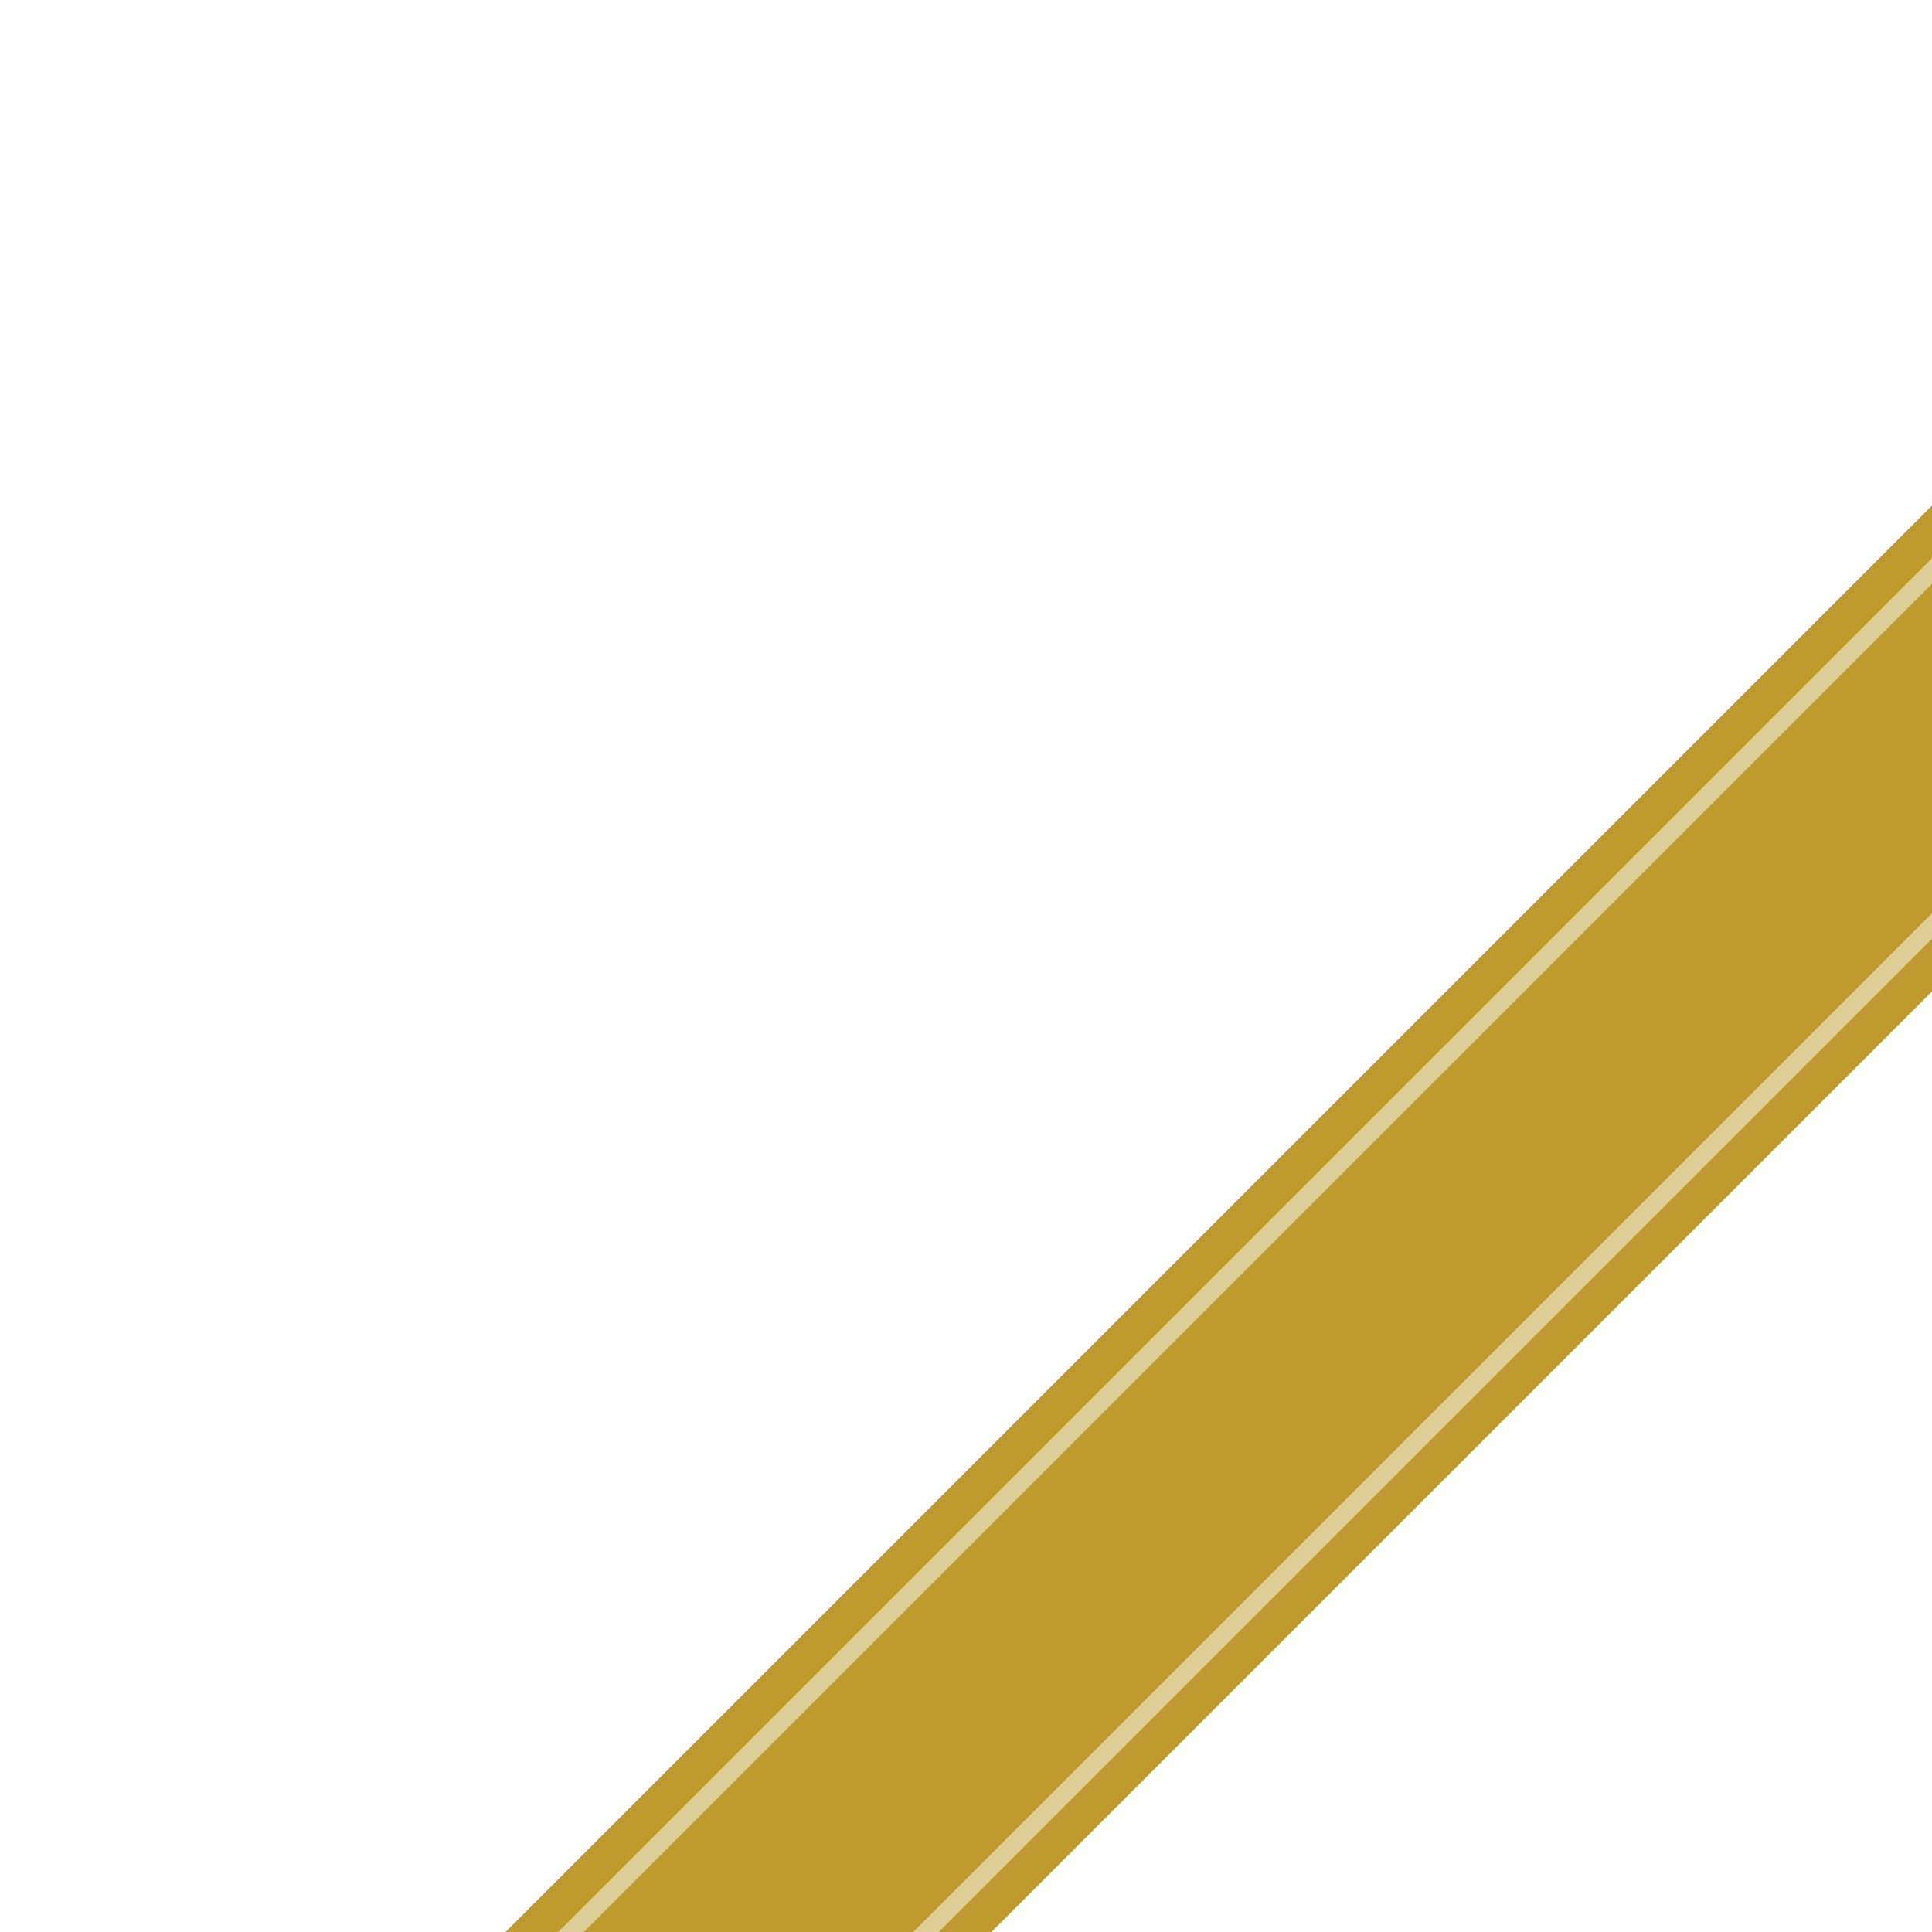 <svg xmlns="http://www.w3.org/2000/svg" xmlns:xlink="http://www.w3.org/1999/xlink" width="106.951" height="106.951" viewBox="0 0 106.951 106.951">
  <defs>
    <clipPath id="clip-path">
      <rect id="長方形_17" data-name="長方形 17" width="106.951" height="106.951" transform="translate(81.008 62.215)" fill="none"/>
    </clipPath>
  </defs>
  <g id="グループ_28" data-name="グループ 28" transform="translate(-81.008 -62.215)">
    <path id="パス_87" data-name="パス 87" d="M108.993,169.166h26.9L187.959,117.1V90.2Z" fill="#bf9a2f"/>
    <g id="グループ_27" data-name="グループ 27">
      <g id="グループ_26" data-name="グループ 26" clip-path="url(#clip-path)">
        <rect id="長方形_16" data-name="長方形 16" width="287.364" height="13.894" transform="translate(39.292 242.49) rotate(-45)" fill="none" stroke="#dfcd97" stroke-miterlimit="10" stroke-width="1"/>
      </g>
    </g>
  </g>
</svg>
